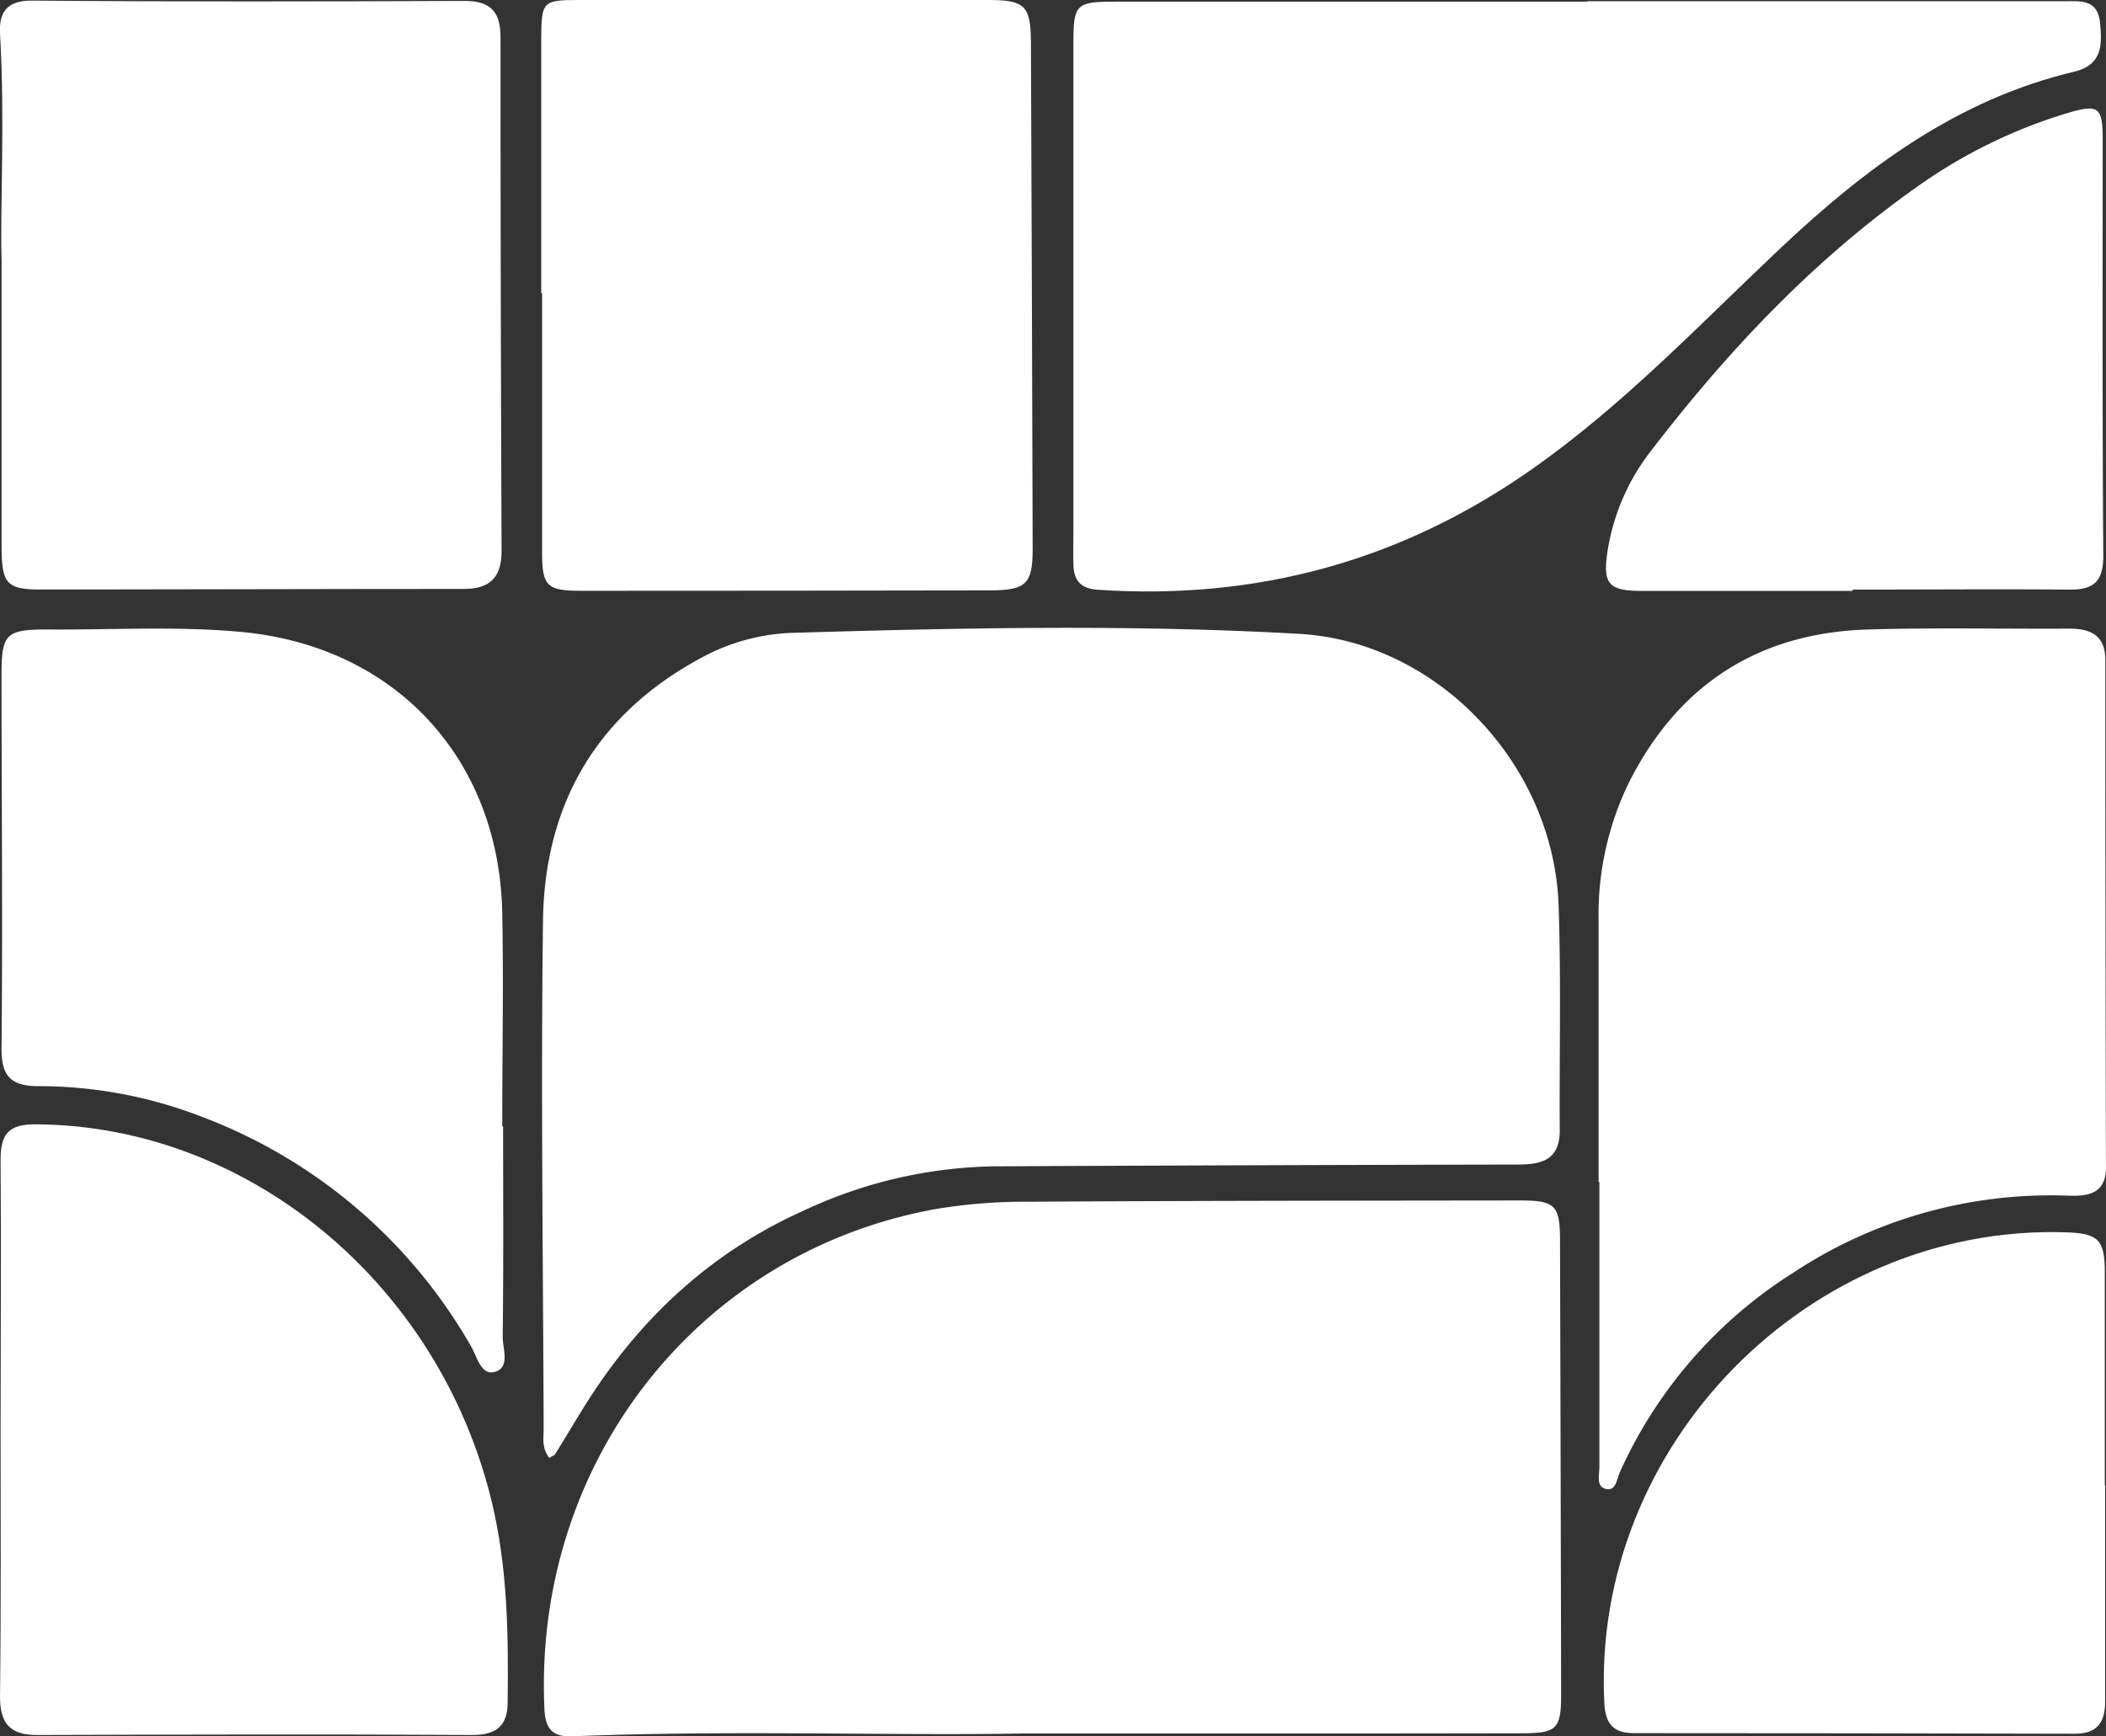 <svg viewBox="0 0 317.76 262.02" xmlns="http://www.w3.org/2000/svg"><rect x="0" y="0" width="317.76" height="262.02" fill="#333333" stroke="none"/><defs><style>.cls-1{fill:#fff;}</style></defs><title>LOGO BLANCORecurso 6</title><g data-name="Capa 2" id="Capa_2"><g id="v4"><path d="M82.88,220c-1.18-1.54-.85-3-.85-4.45-.09-25.53-.43-51.07-.1-76.6.23-17.59,8.08-31.16,23.83-39.66a30.79,30.79,0,0,1,13.73-3.79c25.52-.76,51.07-1.3,76.55.15,21,1.2,38.41,19.87,39.13,41,.38,11.3.1,22.63.17,33.95,0,4.42-2.7,5.12-6.31,5.13q-39.6.08-79.2.27a70.23,70.23,0,0,0-28.57,6.68C107.19,189,96.47,199,88.31,212c-1.54,2.46-3,4.95-4.54,7.41C83.64,219.63,83.3,219.71,82.88,220Z" class="cls-1"></path><path d="M154.22,261.58c-19.72.37-43.79-.55-67.84.43-3,.13-4.09-1.14-4.23-4.05-1.75-37.1,23.06-69,59-75.51A81.21,81.21,0,0,1,155,181.34c24.79-.15,49.59-.16,74.38-.19,5.27,0,6,.72,6,6.09q.1,34.15.17,68.31c0,5.37-.6,6-6,6C205.84,261.6,182.2,261.58,154.22,261.58Z" class="cls-1"></path><path d="M239.51.19h71.83c2.47,0,5.17-.41,5.52,3.24.32,3.34.38,6.38-3.95,7.4C295.36,15,281.49,25.34,268.7,37.4,256.47,48.93,244.9,61.18,231,70.9,211.34,84.68,189.59,90.58,165.69,89c-2.61-.17-3.65-1.36-3.73-3.73-.06-1.88,0-3.77,0-5.66q0-36.57,0-73.14c0-5.78.39-6.22,6.17-6.22q35.7,0,71.4,0Z" class="cls-1"></path><path d="M241.2,178.35c0-13.2,0-26.41,0-39.61a45.48,45.48,0,0,1,4.56-20.62c7.45-14.8,19.53-22.62,36.08-23.13,10.15-.3,20.31-.07,30.46-.13,3.25,0,5.35,1.12,5.36,4.7q0,38.3.09,76.6c0,3.81-2.44,4.38-5.58,4.27a70.5,70.5,0,0,0-41.61,11.63,69.07,69.07,0,0,0-26.16,30.11c-.45,1-.56,2.75-1.93,2.54-1.73-.27-1.15-2.08-1.15-3.27,0-14.36,0-28.73,0-43.09Z" class="cls-1"></path><path d="M.24,39.32C0,31.12.77,18.07,0,5-.16,2,.93.06,4.8.09,26.57.27,48.34.22,70.11.14c3.91,0,5.41,1.63,5.41,5.49q0,38.75.16,77.51c0,4-1.74,5.74-5.75,5.73-21.19,0-42.38.08-63.57.09C1,89,.24,88.11.24,82.48.25,69.71.24,56.94.24,39.32Z" class="cls-1"></path><path d="M81.66,44.22q0-19.14,0-38.28C81.68.19,81.86,0,87.42,0h61.76c5.42,0,6.34.87,6.37,6.29q.16,38.28.26,76.56c0,5.27-1,6.23-6.44,6.24q-30.89.06-61.77.06c-5.09,0-5.81-.73-5.81-5.79q0-19.58,0-39.15Z" class="cls-1"></path><path d="M.09,215.48c0-13.5.1-27,0-40.48,0-3.88,1.2-5.36,5.28-5.34,32,.14,60.82,23.92,68.81,56.88,2.42,10,2.54,20.11,2.42,30.27,0,3.4-1.49,5-5.26,5-21.9-.13-43.81-.06-65.71,0C1.44,261.83,0,260,0,256,.17,242.46.09,229,.09,215.48Z" class="cls-1"></path><path d="M75.91,170c0,10.59.07,21.17-.06,31.76,0,1.82,1.19,4.69-1.29,5.28-2,.48-2.59-2.35-3.5-3.9A78.79,78.79,0,0,0,30.5,168.54,68.12,68.12,0,0,0,5.86,163.9c-4.15,0-5.68-1.43-5.63-5.79.19-18.71,0-37.42,0-56.12,0-6.33.58-7,6.94-7,9.71.07,19.43-.53,29.13.36,23.21,2.11,39,19,39.48,42.38.21,10.73,0,21.47,0,32.2Z" class="cls-1"></path><path d="M317.63,224.17c0,10.86,0,21.73,0,32.59,0,3.22-1.25,4.87-4.6,4.86q-33.27-.09-66.52-.09c-3.16,0-4.28-1.49-4.44-4.51-2-38.84,30.88-72.39,69.77-71.06,4.77.16,5.74,1.16,5.74,6q0,16.09,0,32.18Z" class="cls-1"></path><path d="M279.53,89.17q-15.88,0-31.76,0c-5.2,0-6-1.09-5.17-6.32a33,33,0,0,1,6.65-15c11.54-15,24.45-28.69,40-39.66a77.91,77.91,0,0,1,22.53-11.08c4.81-1.45,5.47-1,5.48,3.76,0,21-.06,42.07.09,63.1,0,3.94-1.65,5.06-5.2,5-10.88-.09-21.76,0-32.63,0Z" class="cls-1"></path></g></g></svg>